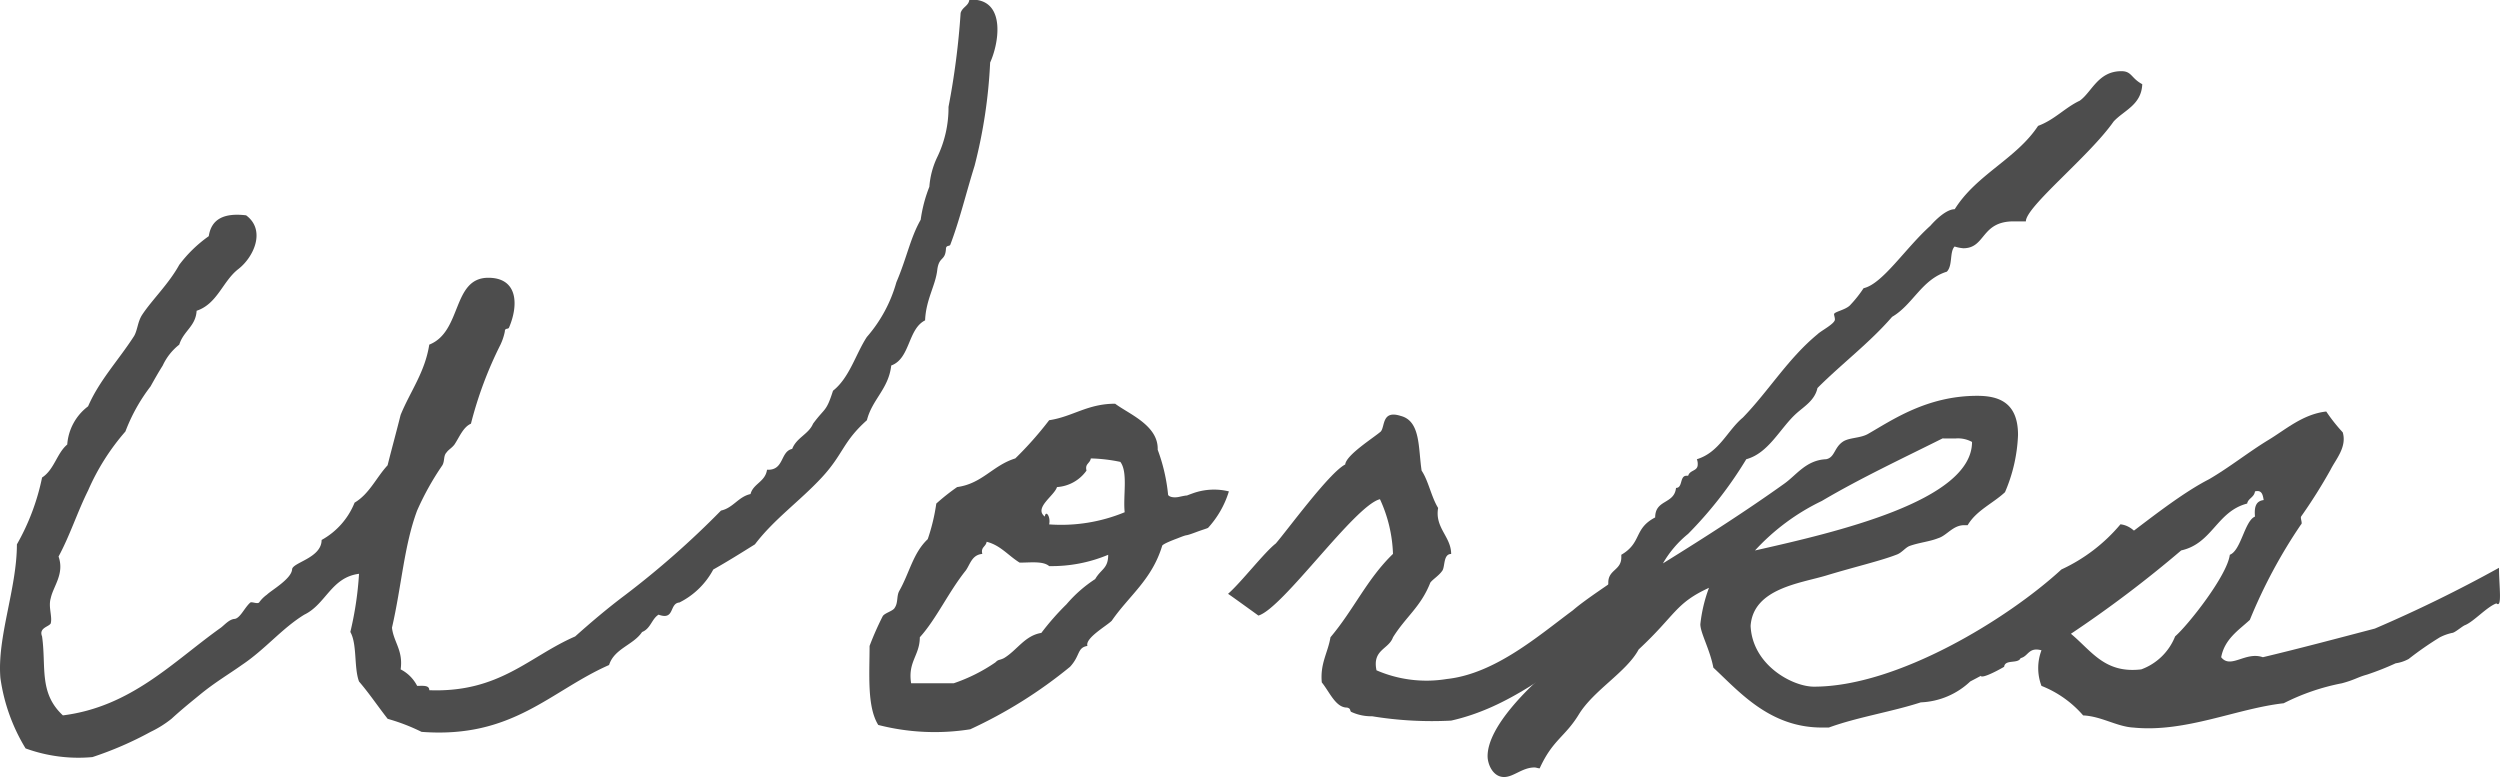 <svg xmlns="http://www.w3.org/2000/svg" width="176.664" height="54.91" viewBox="0 0 176.664 54.91">
  <g id="アートワーク_38" data-name="アートワーク 38" transform="translate(88.332 27.455)">
    <g id="グループ_495" data-name="グループ 495" transform="translate(-88.332 -27.455)">
      <path id="パス_22882" data-name="パス 22882" d="M69.049,0c1.964.307,1.534,3.067.92,4.418a35.738,35.738,0,0,1-1.1,7.3c-.613,1.963-1.042,3.8-1.718,5.583-.061.123-.306,0-.306.307-.061.859-.491.491-.613,1.472-.123,1.1-.8,2.086-.859,3.558-1.227.613-1.043,2.7-2.393,3.19-.184,1.656-1.35,2.393-1.718,3.865-1.718,1.533-1.656,2.393-3.19,4.049s-3.374,2.945-4.724,4.724c-.982.613-1.963,1.227-2.944,1.779a5.5,5.5,0,0,1-2.393,2.331c-.737.061-.307,1.288-1.473.859-.491.307-.552.982-1.166,1.227-.614.92-1.963,1.165-2.331,2.331-4.172,1.841-6.81,5.215-13.252,4.724a13.887,13.887,0,0,0-2.393-.92c-.675-.859-1.288-1.779-2.025-2.638-.368-.982-.123-2.638-.614-3.5a23.767,23.767,0,0,0,.614-4.111C23.4,40.8,23.035,42.7,21.5,43.437c-1.595.982-2.761,2.454-4.417,3.558-.859.614-1.9,1.227-2.945,2.086-.675.552-1.288,1.043-2.025,1.718a7.664,7.664,0,0,1-1.473.92A24.667,24.667,0,0,1,6.532,53.5a10.911,10.911,0,0,1-4.724-.613A12.983,12.983,0,0,1,.029,47.916c-.246-2.884,1.165-6.32,1.165-9.448a16.044,16.044,0,0,0,1.779-4.724c.859-.552,1.043-1.718,1.779-2.331a3.713,3.713,0,0,1,1.473-2.7c.8-1.841,2.147-3.252,3.252-4.969.246-.43.246-.982.552-1.473.675-1.042,1.9-2.208,2.638-3.558a9.316,9.316,0,0,1,2.086-2.024c.184-1.228,1.1-1.657,2.638-1.473,1.411,1.043.552,2.945-.552,3.8s-1.472,2.454-2.945,2.945c-.061,1.1-.92,1.411-1.227,2.393A4.015,4.015,0,0,0,11.5,25.829c-.307.491-.553.92-.859,1.473a12.485,12.485,0,0,0-1.779,3.19,16.091,16.091,0,0,0-2.638,4.172c-.737,1.473-1.288,3.19-2.086,4.663.43,1.227-.368,2.085-.552,2.944-.184.614.123,1.289,0,1.779-.123.246-.859.307-.614.92.307,2.147-.245,3.988,1.473,5.583,4.846-.614,7.792-3.8,11.166-6.2.246-.184.552-.552.92-.613.429,0,.736-.8,1.165-1.166.123-.061.491.123.614,0a2.347,2.347,0,0,1,.552-.552c.307-.307,1.718-1.1,1.779-1.779,0-.491,2.086-.8,2.086-2.086a5.238,5.238,0,0,0,2.331-2.638c1.043-.614,1.533-1.779,2.331-2.638.307-1.227.614-2.331.92-3.558.675-1.656,1.718-3.006,2.025-4.969,2.331-.921,1.6-4.725,4.172-4.725,2.086,0,2.148,1.9,1.473,3.5-.061.184-.306,0-.306.307a4.055,4.055,0,0,1-.307.921,27.434,27.434,0,0,0-2.086,5.583c-.552.245-.8.92-1.165,1.472-.184.246-.43.368-.552.552-.245.246-.122.613-.306.92a19.6,19.6,0,0,0-1.779,3.19c-.92,2.454-1.1,5.337-1.779,8.283.123,1.043.8,1.595.613,2.945a2.677,2.677,0,0,1,1.166,1.166c.429,0,.859-.061.859.307,4.97.184,7.056-2.393,10.307-3.8,1.166-1.043,2.331-2.025,3.558-2.945a62.385,62.385,0,0,0,6.749-5.951c.859-.184,1.227-.982,2.086-1.166.184-.736,1.043-.859,1.165-1.718,1.228.061.921-1.288,1.779-1.473.307-.8,1.166-1.043,1.473-1.779.859-1.166.921-.8,1.411-2.331,1.166-.921,1.595-2.577,2.392-3.8a9.97,9.97,0,0,0,2.086-3.865c.736-1.718.982-3.129,1.718-4.418a10.034,10.034,0,0,1,.613-2.331,5.816,5.816,0,0,1,.553-2.086,8.01,8.01,0,0,0,.8-3.558A54.032,54.032,0,0,0,67.883.921c.122-.43.552-.491.613-.921Z" transform="translate(0)" fill="#4d4d4d"/>
      <path id="パス_22883" data-name="パス 22883" d="M132.834,66.551a15.227,15.227,0,0,1,1.472-1.166c1.779-.245,2.516-1.533,4.11-2.024a25.014,25.014,0,0,0,2.393-2.7c1.657-.246,2.7-1.166,4.663-1.166.982.736,3.068,1.533,3.007,3.252a12.59,12.59,0,0,1,.736,3.19c.061.123.368.245.859.123.859-.184.061.061.921-.246a4.424,4.424,0,0,1,2.515-.123,6.741,6.741,0,0,1-1.472,2.577c-.123.061-.368.123-.859.307-.982.368-.368.061-1.289.429-.982.368-1.1.491-1.1.552-.736,2.393-2.331,3.5-3.558,5.276-.368.368-1.9,1.227-1.718,1.779-.737.123-.491.675-1.227,1.473a32.713,32.713,0,0,1-7.055,4.418,16.041,16.041,0,0,1-6.5-.307c-.8-1.289-.613-3.558-.613-5.583a21.411,21.411,0,0,1,.92-2.085c.123-.246.736-.369.859-.614.246-.368.123-.8.307-1.166.736-1.288.982-2.7,2.024-3.681A13.718,13.718,0,0,0,132.834,66.551Zm3.252,3.558c-.736.061-.859.737-1.166,1.166-1.227,1.533-2.085,3.436-3.251,4.724,0,1.288-.859,1.718-.614,3.252h3.006a11.96,11.96,0,0,0,2.945-1.473c.246-.246.246-.123.613-.307.92-.552,1.473-1.595,2.638-1.779a18.309,18.309,0,0,1,1.779-2.025,9.368,9.368,0,0,1,2.025-1.779c.429-.736.92-.736.92-1.718a10.322,10.322,0,0,1-4.172.8c-.429-.368-1.288-.246-2.086-.246-.8-.491-1.35-1.227-2.331-1.473C136.331,69.618,135.963,69.618,136.086,70.109Zm7.362-5.889a2.766,2.766,0,0,1-2.086,1.165c-.184.614-1.656,1.473-.859,2.086.061-.491.429,0,.306.552a11.765,11.765,0,0,0,5.337-.859c-.123-1.166.246-2.822-.306-3.558a11.412,11.412,0,0,0-2.086-.245C143.693,63.728,143.325,63.728,143.448,64.219Z" transform="translate(-66.67 -30.966)" fill="#4d4d4d"/>
      <path id="パス_22884" data-name="パス 22884" d="M208.454,72.657c0-.061.8,2.331.8,2.331a24.208,24.208,0,0,1-2.209,2.148c-3.19,2.025-6.2,4.662-10.307,5.583a26.129,26.129,0,0,1-5.583-.307,3.342,3.342,0,0,1-1.472-.307c-.123-.061,0-.246-.307-.307-.8,0-1.227-1.1-1.779-1.779-.123-1.35.43-2.086.614-3.19,1.657-1.964,2.577-4.11,4.417-5.89a9.951,9.951,0,0,0-.92-3.865c-1.779.43-6.872,7.73-8.59,8.222,0,0-2.209-1.6-2.147-1.534.92-.8,2.576-2.945,3.374-3.558.8-.92,3.8-5.031,4.908-5.583.061-.675,2.025-1.9,2.515-2.331.307-.368.061-1.533,1.412-1.1,1.411.368,1.227,2.27,1.472,3.865.491.736.675,1.84,1.166,2.638-.245,1.411.921,2.024.921,3.251-.553,0-.43.859-.614,1.166-.245.368-.675.613-.859.859-.675,1.718-1.718,2.393-2.638,3.865-.306.859-1.472.859-1.165,2.331a8.88,8.88,0,0,0,4.969.614c3.436-.368,6.565-3.129,8.9-4.847C206.246,74.129,208.454,72.719,208.454,72.657Z" transform="translate(-94.192 -31.797)" fill="#4d4d4d"/>
      <path id="パス_22885" data-name="パス 22885" d="M249.839,55.094c-2.086.675-4.479,1.043-6.5,1.779h-.491c-3.681,0-5.828-2.516-7.669-4.233-.245-1.289-.92-2.455-.92-3.068A10.568,10.568,0,0,1,234.869,47c-2.393,1.1-2.331,1.9-4.969,4.356-.859,1.6-3.191,2.884-4.234,4.6-.982,1.6-1.84,1.779-2.761,3.8-.123,0-.246-.061-.368-.061-.859,0-1.473.675-2.148.675-.8,0-1.165-.921-1.165-1.473,0-2.147,3.067-4.969,4.11-5.889.123-.921.368-.368.8-.982,1.6-2.208,2.086-3.926,3.681-4.969a1.2,1.2,0,0,1-.061-.429c0-.92.92-.859.92-1.779v-.185c1.473-.859.859-1.84,2.393-2.638,0-1.289,1.35-.92,1.473-2.086.491,0,.245-.859.737-.859h.122c.123-.429.675-.306.675-.8a.909.909,0,0,0-.061-.368c1.595-.491,2.147-2.025,3.252-2.945,1.84-1.9,3.19-4.172,5.276-5.889.246-.246,1.227-.737,1.227-1.043,0-.123-.061-.307-.061-.368,0-.184.859-.306,1.166-.675a8.5,8.5,0,0,0,.92-1.165c1.35-.307,2.945-2.822,4.724-4.417,0,0,.982-1.166,1.718-1.166,1.534-2.454,4.356-3.558,5.89-5.889,1.166-.43,1.9-1.289,2.945-1.779.859-.613,1.288-2.086,2.944-2.086.737,0,.675.491,1.473.92-.061,1.472-1.289,1.84-2.025,2.638-1.718,2.454-6.2,6.012-6.2,7.055H256.4c-2.331,0-1.963,1.9-3.558,1.9a2.7,2.7,0,0,1-.614-.123c-.368.368-.123,1.349-.552,1.779-1.779.552-2.392,2.331-3.865,3.19-1.595,1.841-3.558,3.313-5.276,5.031-.184.859-.92,1.289-1.472,1.779-1.166,1.043-1.964,2.822-3.558,3.252a28.417,28.417,0,0,1-4.111,5.276,7.518,7.518,0,0,0-1.779,2.086c3.067-1.9,6.013-3.8,8.589-5.644.859-.614,1.534-1.656,2.945-1.718.614-.123.552-.8,1.166-1.228.429-.307,1.228-.246,1.779-.552,1.718-.982,4.172-2.7,7.73-2.7,1.472,0,2.884.429,2.884,2.761a11.246,11.246,0,0,1-.921,4.049c-.859.8-2.025,1.288-2.638,2.331h-.245c-.8,0-1.228.736-1.841.92-.613.246-1.349.307-2.025.552-.307.122-.552.491-.92.613-1.1.43-2.945.859-4.97,1.473-1.84.552-5.153.92-5.337,3.558.123,2.761,2.945,4.295,4.479,4.295,5.889,0,13.681-4.785,17.485-8.282a12.012,12.012,0,0,0,4.172-3.191c1.043.123,1.534,1.166,1.9,1.84-.368,2.393-8.037,6.933-12.515,9.265A5.4,5.4,0,0,1,249.839,55.094Zm1.533-18.651c-2.822,1.412-5.828,2.822-8.528,4.418a15.528,15.528,0,0,0-4.724,3.5c5.705-1.288,15.338-3.5,15.338-7.669a2.06,2.06,0,0,0-1.166-.246Z" transform="translate(-114.103 -5.461)" fill="#4d4d4d"/>
      <path id="パス_22886" data-name="パス 22886" d="M291.762,79.3a14.642,14.642,0,0,0-.123-2.884c2.454-.675,5.338-3.681,7.423-4.785,2.577-1.657,6.074-4.786,8.835-6.2,1.472-.859,2.761-1.9,4.172-2.761,1.227-.736,2.454-1.84,4.111-2.025a12.221,12.221,0,0,0,1.165,1.473c.307,1.043-.491,1.9-.859,2.638A37.5,37.5,0,0,1,314.4,68.07c-.061.123.123.491,0,.552a36.506,36.506,0,0,0-3.62,6.749c-.8.736-1.779,1.349-2.025,2.637.675.859,1.718-.429,2.945,0,2.576-.613,5.337-1.349,7.914-2.024a97.265,97.265,0,0,0,8.773-4.295c0,1.288.245,2.883-.184,2.515-.675.246-1.6,1.288-2.209,1.534-.184.061-.736.552-.92.552a3.553,3.553,0,0,0-.859.307,23.011,23.011,0,0,0-2.209,1.533,2.712,2.712,0,0,1-.92.307,19.807,19.807,0,0,1-2.025.8c-.675.184-.859.368-1.779.613a15.591,15.591,0,0,0-4.11,1.411c-3.313.368-6.933,2.086-10.614,1.718-1.165-.061-2.27-.8-3.558-.859a7.534,7.534,0,0,0-2.944-2.086,3.552,3.552,0,0,1,0-2.516c-.921-.246-.921.43-1.473.552-.184.43-1.1.061-1.165.614C292.682,79.113,291.762,79.543,291.762,79.3ZM305.5,76.536c.92-.8,3.681-4.295,3.865-5.767.8-.307,1.043-2.392,1.779-2.7-.061-.675.061-1.1.614-1.166-.061-.368-.123-.736-.614-.613-.061.43-.491.491-.552.859-2.147.552-2.454,2.822-4.663,3.312a83.321,83.321,0,0,1-7.792,5.89c1.473,1.227,2.393,2.822,4.97,2.516A4.078,4.078,0,0,0,305.5,76.536Z" transform="translate(-151.794 -31.565)" fill="#4d4d4d"/>
    </g>
  </g>
</svg>
